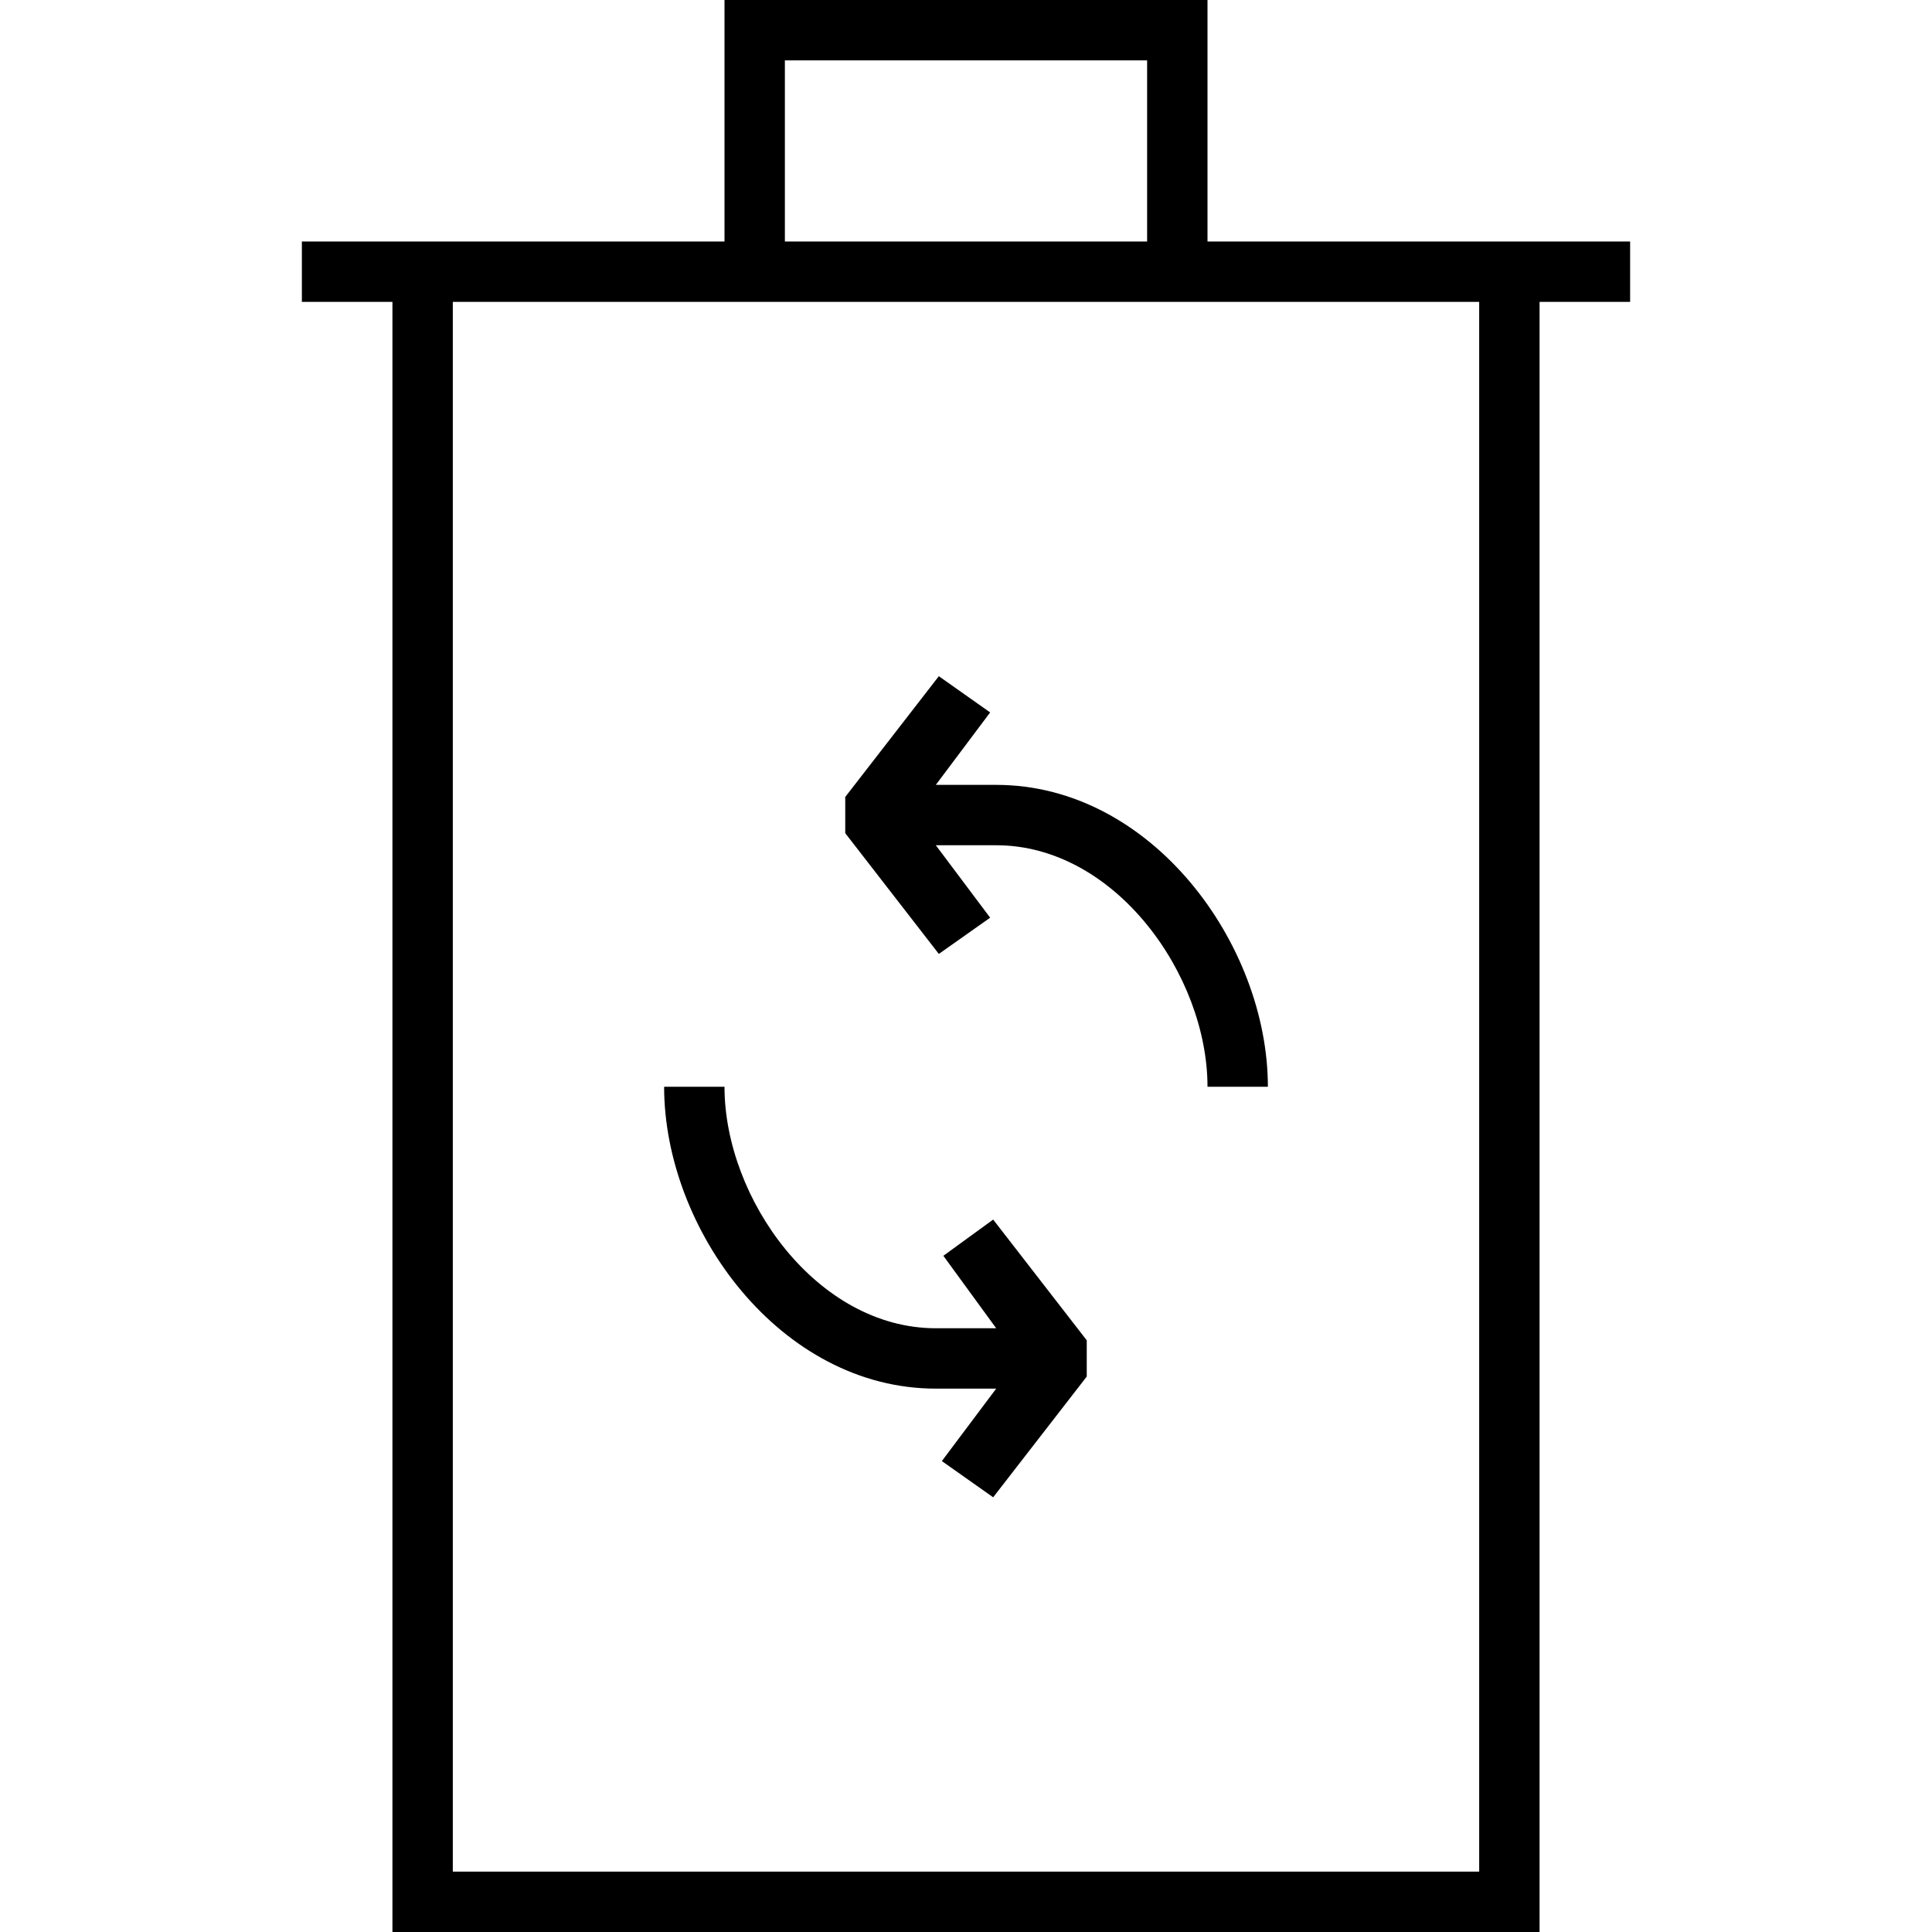 <?xml version="1.0" encoding="utf-8"?>
<!-- Generator: Adobe Illustrator 16.0.0, SVG Export Plug-In . SVG Version: 6.00 Build 0)  -->
<!DOCTYPE svg PUBLIC "-//W3C//DTD SVG 1.1//EN" "http://www.w3.org/Graphics/SVG/1.1/DTD/svg11.dtd">
<svg version="1.1" id="Layer_1" xmlns="http://www.w3.org/2000/svg" xmlns:xlink="http://www.w3.org/1999/xlink" x="0px" y="0px"
	 width="64px" height="64px" viewBox="0 0 64 64" enable-background="new 0 0 64 64" xml:space="preserve">
<g>
	<path d="M13,64h38V10h3V8H40V0H24v8H10v2h3V64z M26,2h12v6H26V2z M49,10v52H15V10H49z"/>
	<path d="M31,46h2l-1.8,2.4l1.7,1.2l3.1-4v-1.2l-3.1-4l-1.65,1.2L33,44h-2c-3.942,0-7-4.3-7-8h-2C22,40.721,25.849,46,31,46z"/>
	<path d="M32.8,30.4L31,28h2c3.942,0,7,4.3,7,8h2c0-4.721-3.849-10-9-10h-2l1.8-2.4l-1.7-1.2l-3.1,4v1.2l3.1,4L32.8,30.4z"/>
</g>
</svg>

